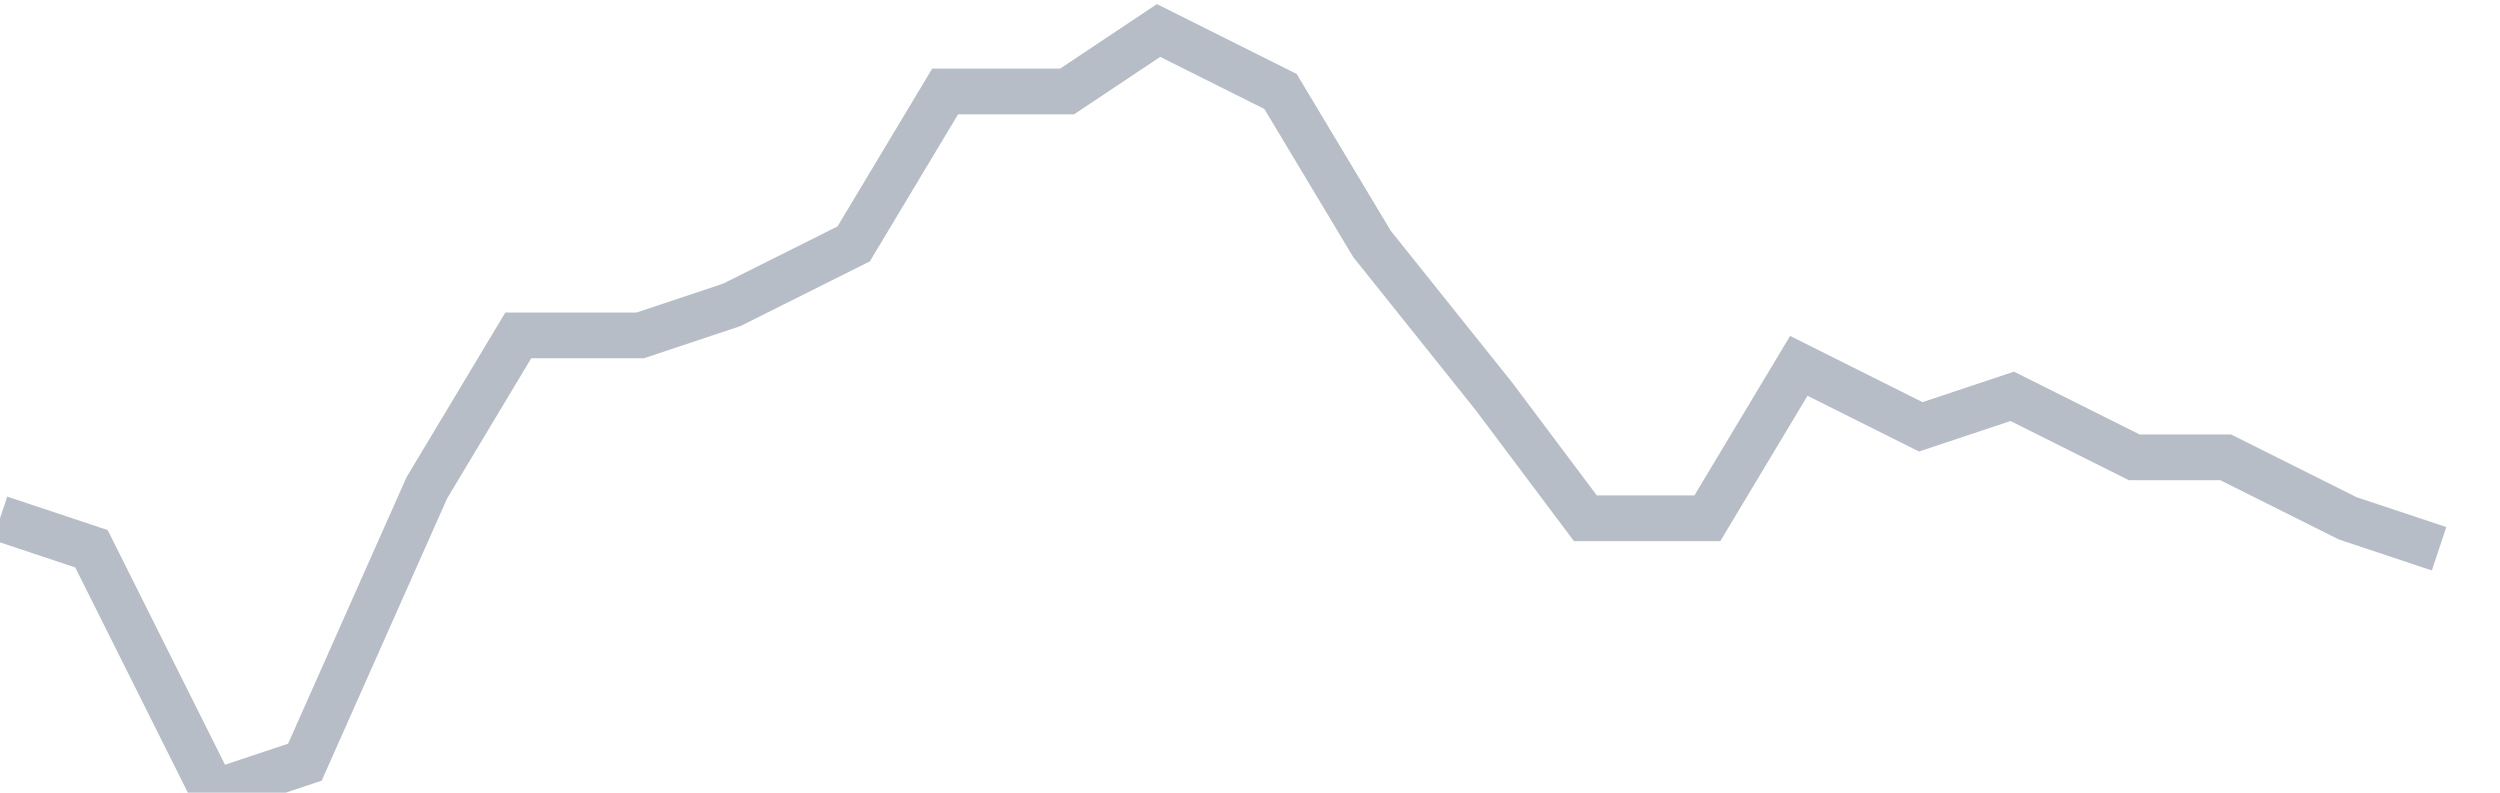 <svg width="82" height="26" fill="none" xmlns="http://www.w3.org/2000/svg"><path d="M0 17l3 1 4 8 3-1 4-9 3-5h4l3-1 4-2 3-5h4l3-2 4 2 3 5 4 5 3 4h4l3-5 4 2 3-1 4 2h3l4 2 3 1" stroke="#B7BDC6" stroke-width="1.5"/></svg>